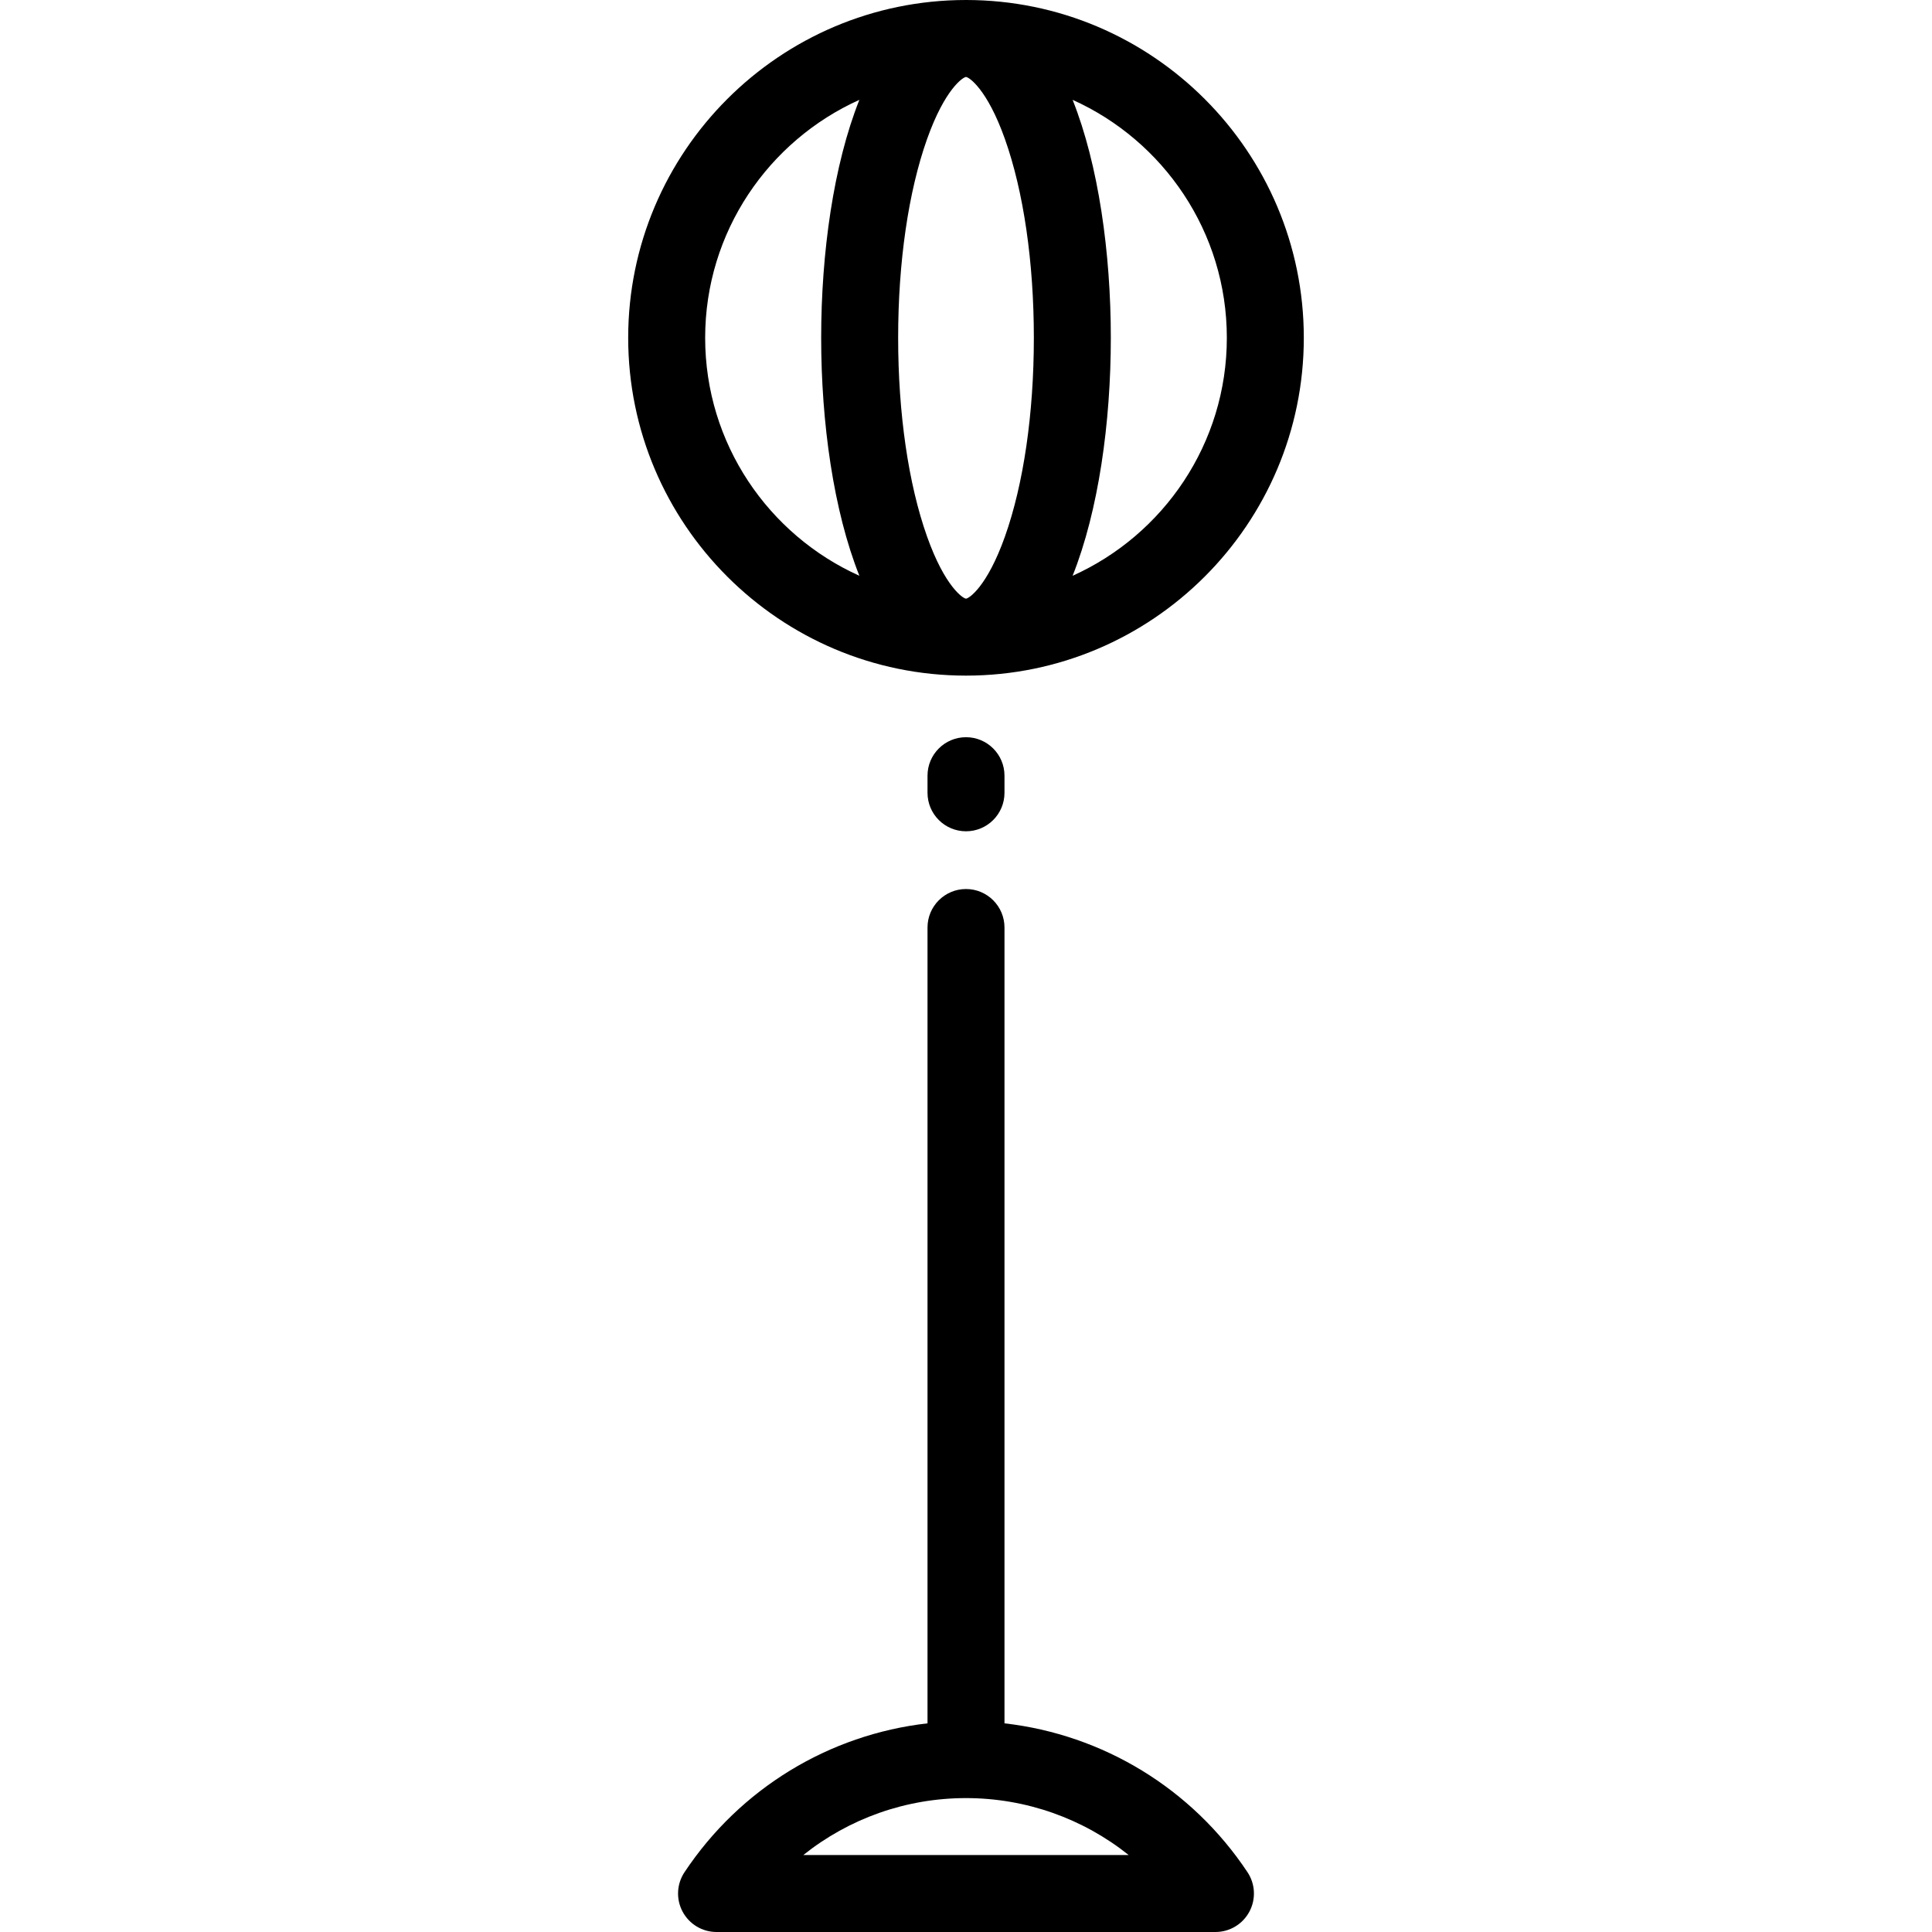 <?xml version="1.0" encoding="iso-8859-1"?>
<!-- Uploaded to: SVG Repo, www.svgrepo.com, Generator: SVG Repo Mixer Tools -->
<svg fill="#000000" height="800px" width="800px" version="1.1" id="Layer_1" xmlns="http://www.w3.org/2000/svg" xmlns:xlink="http://www.w3.org/1999/xlink" 
	 viewBox="0 0 512 512" xml:space="preserve">
<g>
	<g>
		<path d="M256,0c-49.363,0-89.523,40.16-89.523,89.523c0,49.363,40.16,89.523,89.523,89.523s89.523-40.159,89.523-89.522
			C345.523,40.161,305.363,0,256,0z M227.743,152.584c-24.063-10.825-40.869-35.01-40.869-63.061
			c0-28.051,16.806-52.236,40.869-63.062c-6.859,17.223-10.124,40.588-10.124,63.062S220.885,135.361,227.743,152.584z
			 M266.316,142.198c-4.767,13.416-9.622,16.449-10.316,16.449s-5.549-3.032-10.316-16.448c-4.944-13.914-7.666-32.621-7.666-52.675
			c0-20.055,2.722-38.762,7.666-52.676c4.767-13.417,9.621-16.45,10.316-16.45c0.696,0,5.549,3.033,10.316,16.449
			c4.944,13.915,7.666,32.621,7.666,52.676C273.982,109.577,271.26,128.286,266.316,142.198z M284.256,152.584
			c6.859-17.223,10.124-40.587,10.124-63.061s-3.266-45.838-10.124-63.062c24.064,10.825,40.869,35.011,40.869,63.062
			C325.125,117.574,308.319,141.76,284.256,152.584z"/>
	</g>
</g>
<g>
	<g>
		<path d="M256,195.366c-5.632,0-10.199,4.566-10.199,10.199v4.535c0,5.632,4.567,10.199,10.199,10.199s10.199-4.567,10.199-10.199
			v-4.535C266.199,199.933,261.632,195.366,256,195.366z"/>
	</g>
</g>
<g>
	<g>
		<path d="M330.601,496.157c-14.757-22.209-38.326-36.48-64.402-39.454V245.799c0-5.632-4.567-10.199-10.199-10.199
			s-10.199,4.567-10.199,10.199v210.904c-26.076,2.973-49.645,17.245-64.403,39.454c-2.08,3.13-2.27,7.152-0.494,10.464
			c1.776,3.312,5.23,5.379,8.989,5.379h132.213c3.759,0,7.213-2.067,8.989-5.379C332.87,503.308,332.681,499.288,330.601,496.157z
			 M212.888,491.602c12.085-9.656,27.207-15.089,43.112-15.089s31.027,5.433,43.112,15.089H212.888z"/>
	</g>
</g>
</svg>
